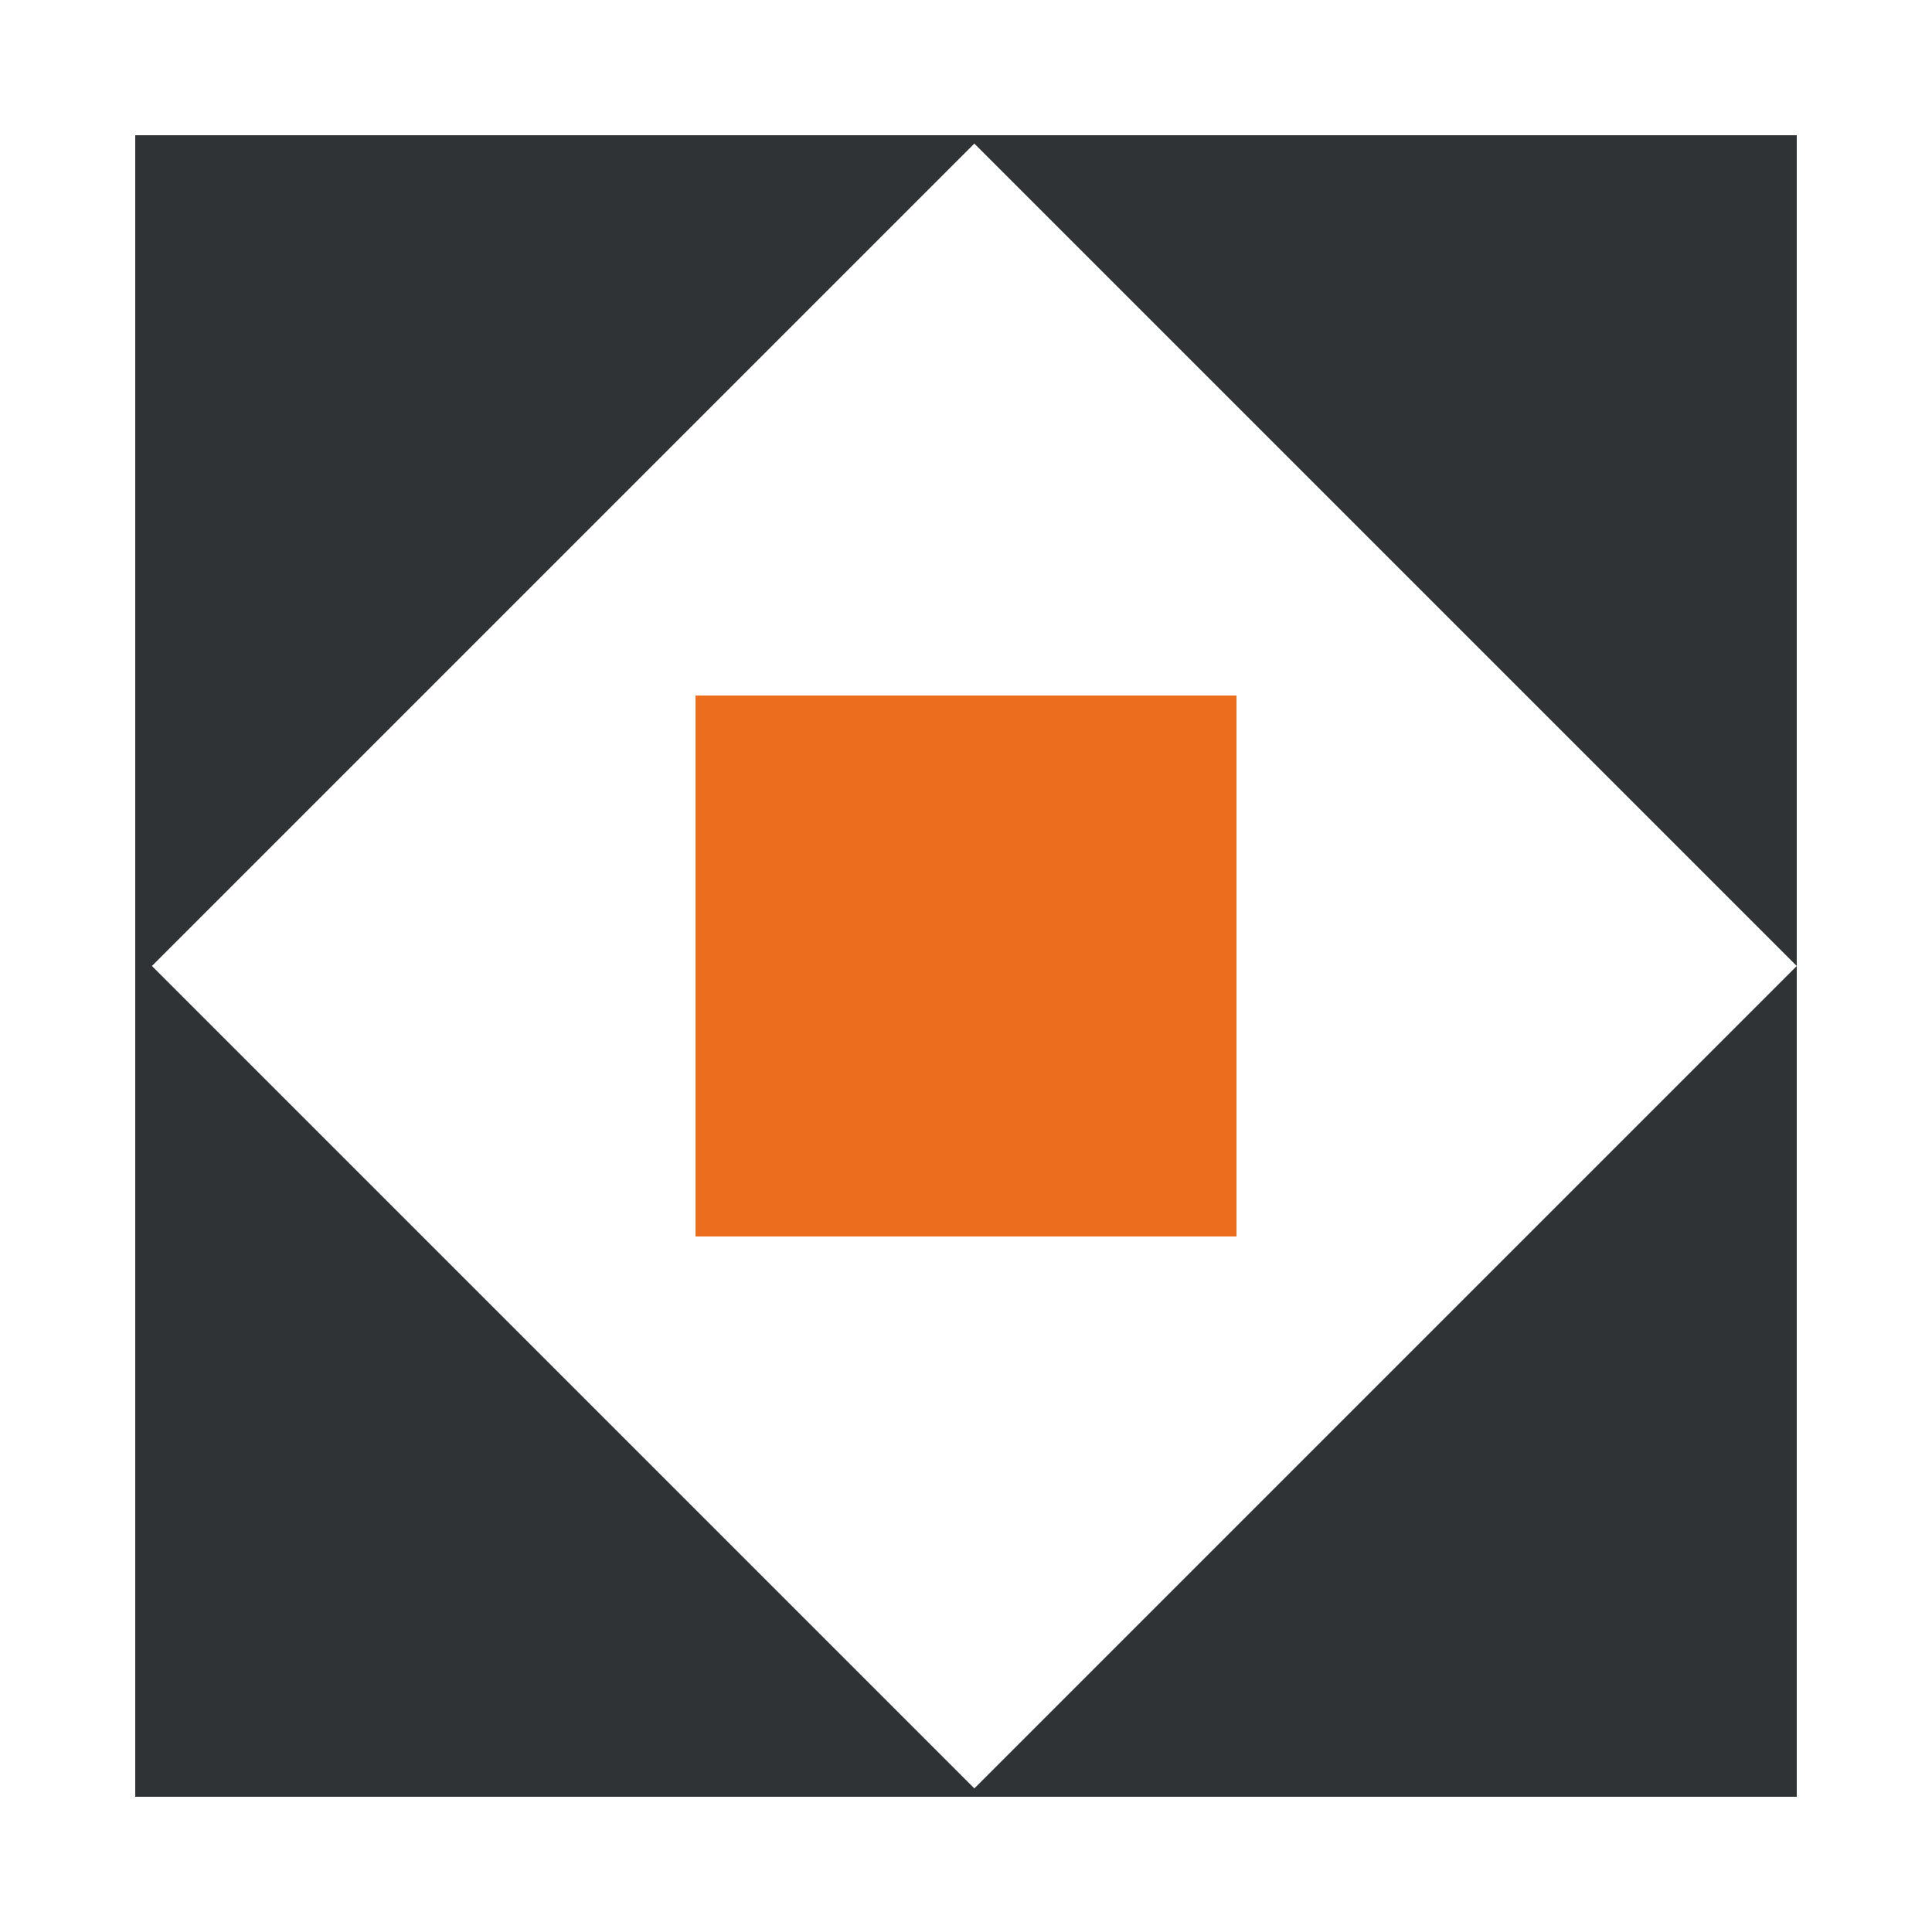 <svg width="100" height="100" viewBox="0 0 100 100" fill="none" xmlns="http://www.w3.org/2000/svg"><path fill-rule="evenodd" clip-rule="evenodd" d="M93 50V7H7v86h86V50zM50.432 92.568L93 50 50.432 7.432 7.864 50l42.568 42.568z" fill="#2F3336"/><path fill="#ED6D1F" d="M64 64H36V36h28z"/></svg>